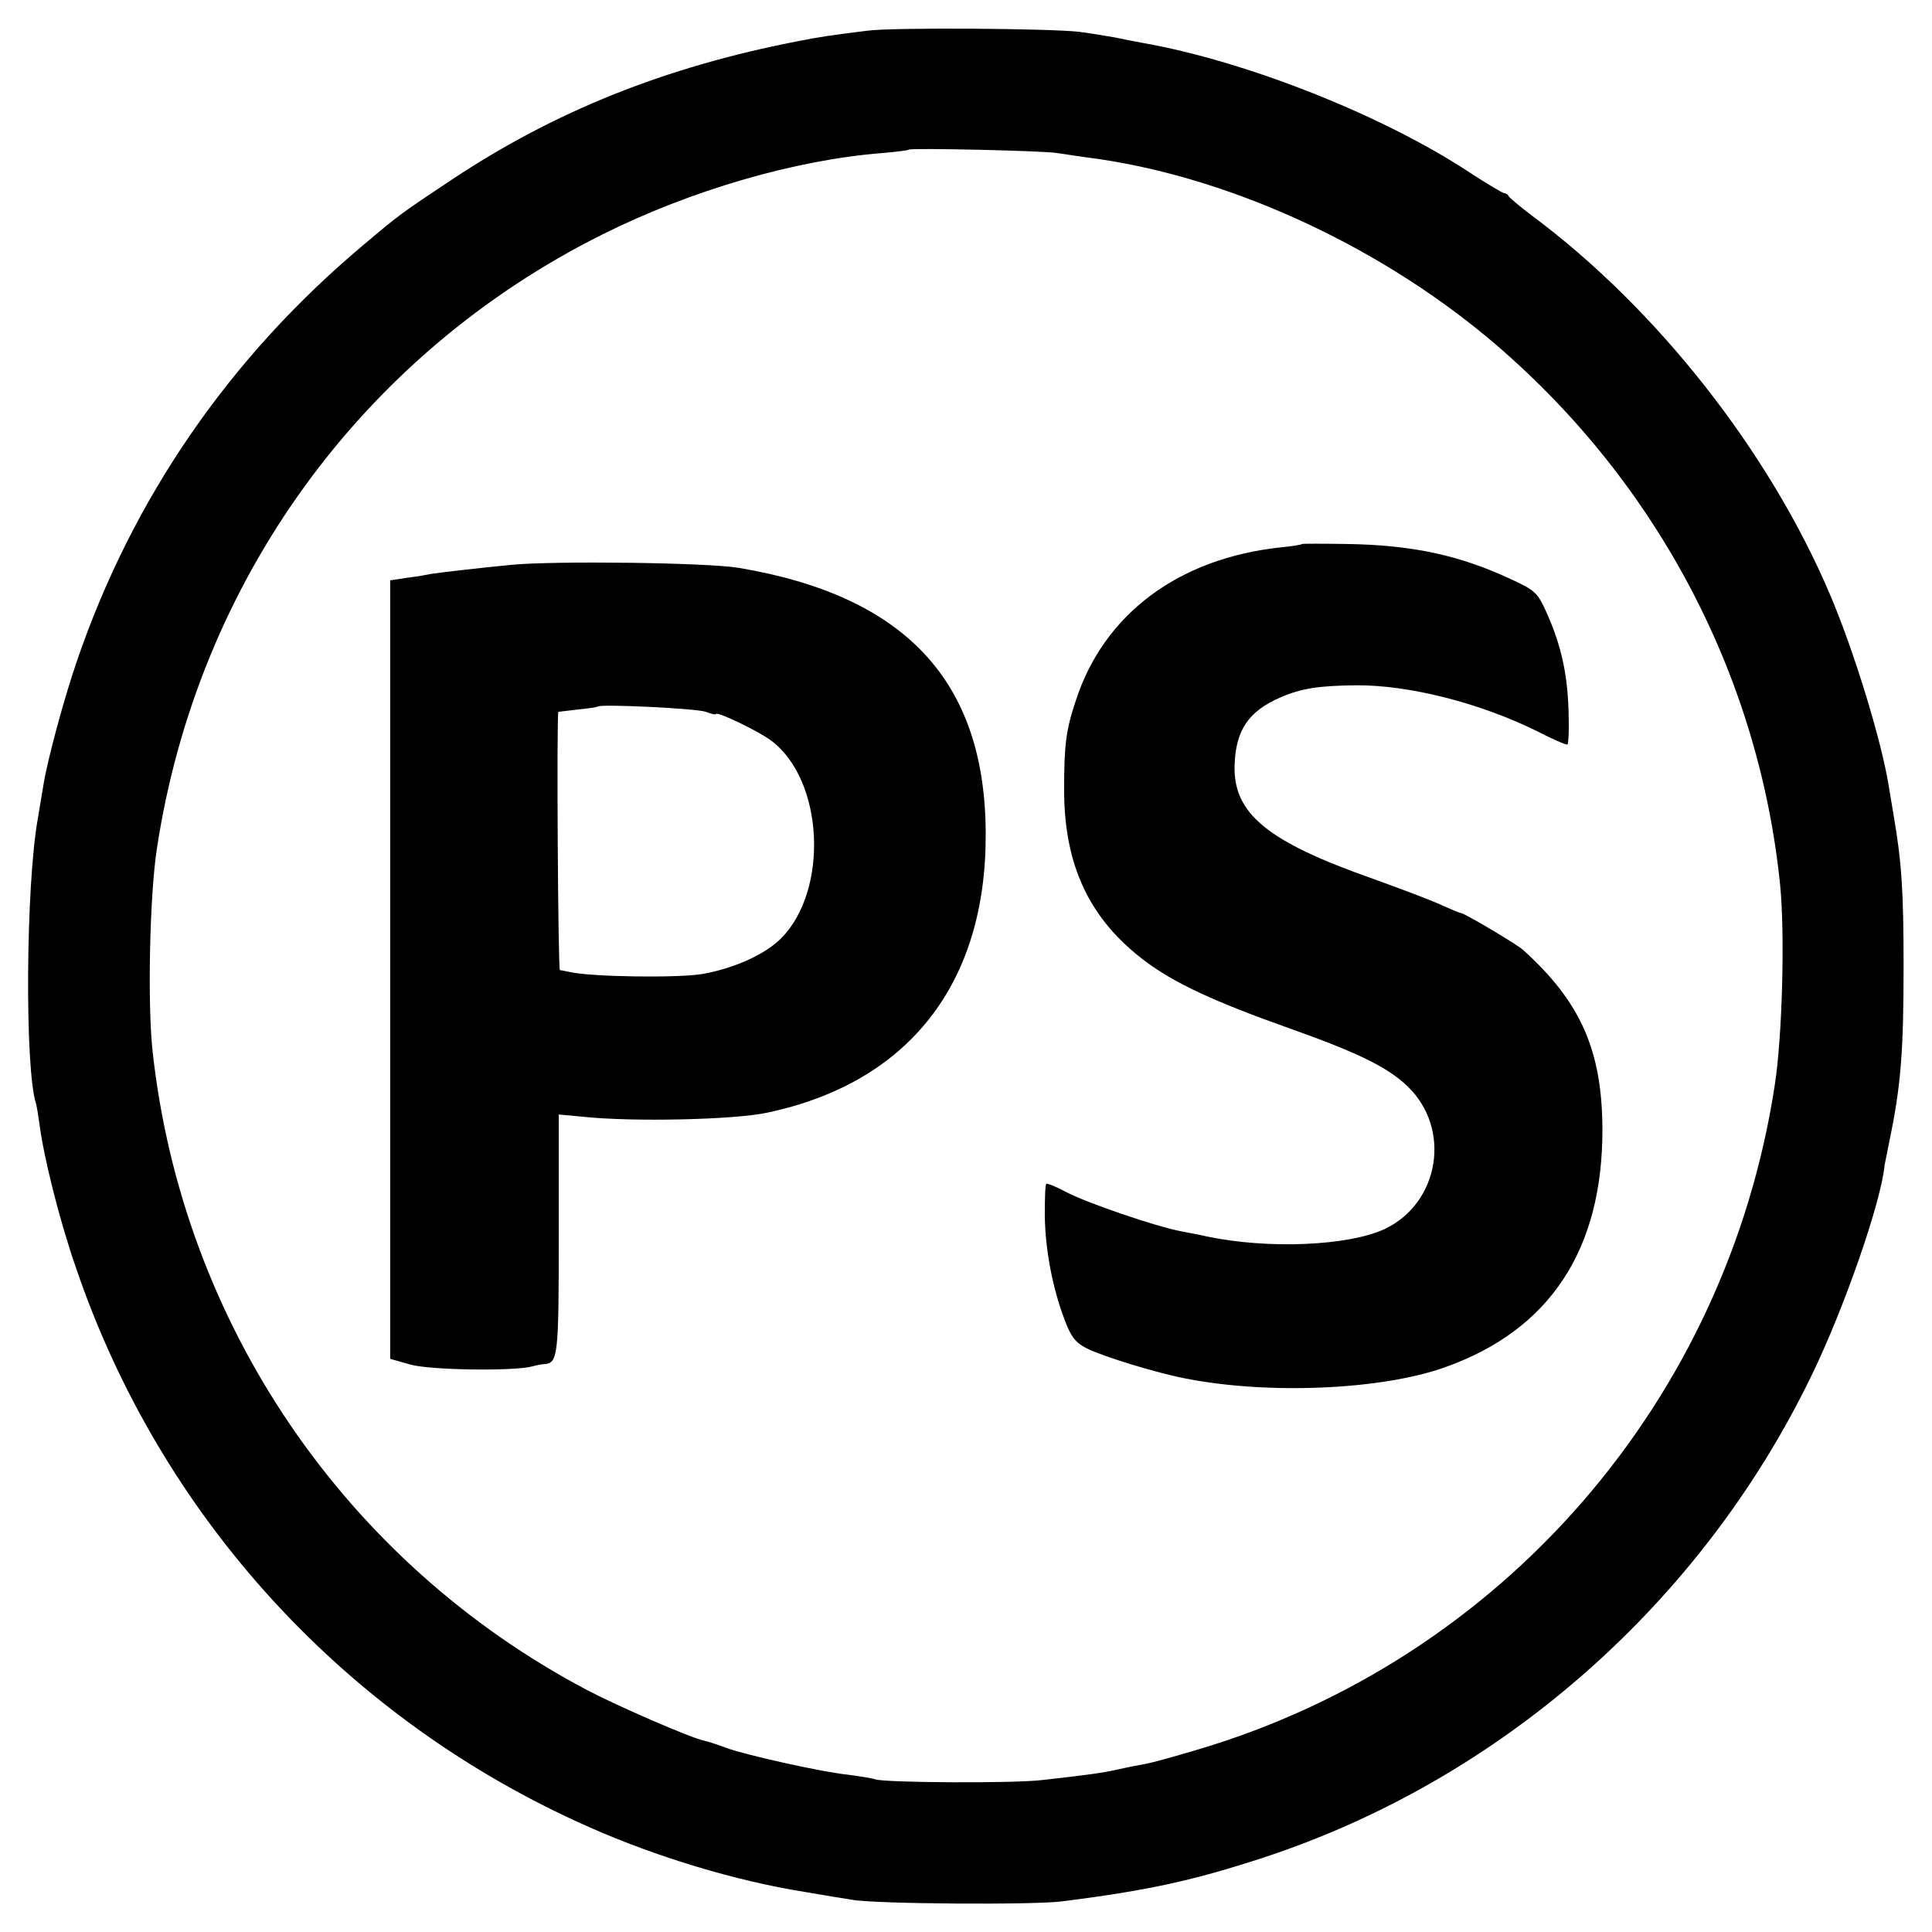 <svg version="1" xmlns="http://www.w3.org/2000/svg" width="680" height="680" viewBox="0 0 510 510"><path d="M229 8.1c-9.7 1.2-13 1.7-18.5 2.8-35 6.8-64.1 18.5-91.2 36.5-13.7 9.1-13.8 9.2-23.3 17.2-35.4 29.7-61 66.9-75.7 109.9-3.4 9.9-7.7 25.8-8.8 32.5-.3 1.9-1 6-1.5 9-3.2 17.6-3.5 66.1-.5 75.3.2.7.6 3.1.9 5.3 1.1 8.7 5.2 25.2 9.6 37.9 22.4 66 71.4 119.5 135.5 147.8 17.8 7.9 38.7 14.2 56.8 17.1 5.1.9 10.8 1.8 12.7 2.1 5.9 1.1 48.1 1.4 55.5.4 22.8-2.9 34.5-5.5 52.9-11.5 62.8-20.6 115.8-67.2 144.9-127.5 8.5-17.5 18.3-45.6 19.2-55.4.1-.6.7-3.5 1.3-6.5 3-14.4 3.7-23.5 3.7-46 0-19.7-.5-27.2-2.5-39-.5-3-1.2-7.1-1.5-9-2-12-9.1-35.2-15.4-50-16.1-37.9-45.7-75.5-78.6-100-3.3-2.5-6.1-4.8-6.3-5.3-.2-.4-.7-.7-1.1-.7-.4 0-4.6-2.5-9.2-5.5-22.9-15.1-59-29.4-86.4-34.2-1.1-.2-4.3-.8-7.1-1.4-2.8-.5-7.1-1.2-9.5-1.5-7.8-.9-49.2-1.2-55.9-.3zm50 32.3c1.4.2 4.8.7 7.5 1.1C322.7 46 362.6 64 392.9 89.3c43.7 36.6 71.3 88.2 77 144.2 1.3 12.8.6 40.1-1.4 52.9-12.7 83.4-72 151.7-152.5 175.5-5.7 1.7-11.8 3.4-13.5 3.7-1.6.3-4.8.9-7 1.4-4.3 1-8.8 1.6-20.5 2.9-7.6.9-41.3.7-44-.2-.8-.3-4-.8-7-1.2-6.9-.7-26.7-5.1-32.3-7.1-2.3-.9-4.9-1.7-5.8-1.9-3.5-.7-22.8-9.1-30.8-13.3-64-33.7-106.9-96.8-114.8-168.5-1.4-12.4-.8-41.2 1.1-53.6C52.1 153.5 95.5 93.6 159 61.9c23.4-11.7 51-19.7 73.9-21.5 3.6-.3 6.8-.7 7-.9.5-.5 36.1.3 39.1.9z"/><path d="M343.7 143.6c-.1.2-2.7.6-5.7.9-26.9 2.9-46.6 17.6-54 40.4-2.6 7.8-3.1 11.6-3.1 23.6 0 20.1 6.8 34.3 21.5 45.3 7.8 5.8 18.1 10.6 38.1 17.7 18.3 6.5 25.9 10.3 31.1 15.3 11.6 11.2 8.4 30.7-6 37.6-9.6 4.5-30.8 5.4-47 2-1.2-.3-4.3-.9-7-1.4-7-1.4-24.8-7.5-30.3-10.4-2.6-1.4-4.9-2.3-5.1-2.1-.3.2-.4 4-.4 8.3.1 8.9 2 19.1 5.2 27.5 1.7 4.6 2.9 6.1 5.8 7.6 4.4 2.2 18.4 6.5 26.2 8 21.9 4.3 51.8 3 68.5-3 27.6-9.8 41.6-31 41.5-62.9-.1-20.7-5.7-33.5-21-47.3-1.7-1.5-15.5-9.7-16.4-9.7-.3 0-2.9-1.1-5.8-2.4-2.9-1.3-10.7-4.2-17.3-6.6-27.9-9.8-37-17.2-36.6-30 .3-9.2 3.6-14.2 12.1-17.9 5.5-2.4 10.2-3.1 20-3.2 14-.1 32.7 4.7 47.5 12 4.3 2.2 8.1 3.9 8.3 3.6.2-.2.4-3.2.3-6.7-.1-10.8-1.7-18.8-5.8-28-2.4-5.3-3-5.9-9-8.7-13.8-6.5-26.2-9.2-43.6-9.5-6.4-.1-11.8-.1-12 0zM135 149.1c-8.3.8-18.6 2-21.2 2.4-.9.2-3.7.7-6.2 1l-4.6.7v205.5l5.3 1.5c5.1 1.5 27.4 1.8 32.2.5 1.1-.3 2.5-.6 3.2-.6 3.6-.3 3.8-2 3.8-34.4v-31.5l6.5.6c13 1.4 40 .8 48.6-1.1 37.3-7.9 57.8-34.1 57.6-73.7-.1-40.1-21.1-62.7-65.2-70.1-8.4-1.4-48.4-1.9-60-.8zm51.3 38.8c1.5.6 2.7.8 2.7.6 0-.9 11.5 4.6 14.7 7.1 13.8 10.5 15.1 39.4 2.5 52.1-4.3 4.3-12.4 7.9-20.7 9.4-6.3 1.1-29.4.8-35-.5-1.1-.2-2.3-.5-2.7-.5-.5-.1-.9-67.8-.4-68.2.1 0 2.4-.3 5.1-.6 2.8-.3 5.1-.6 5.3-.8.8-.7 26.1.5 28.5 1.4z"/></svg>